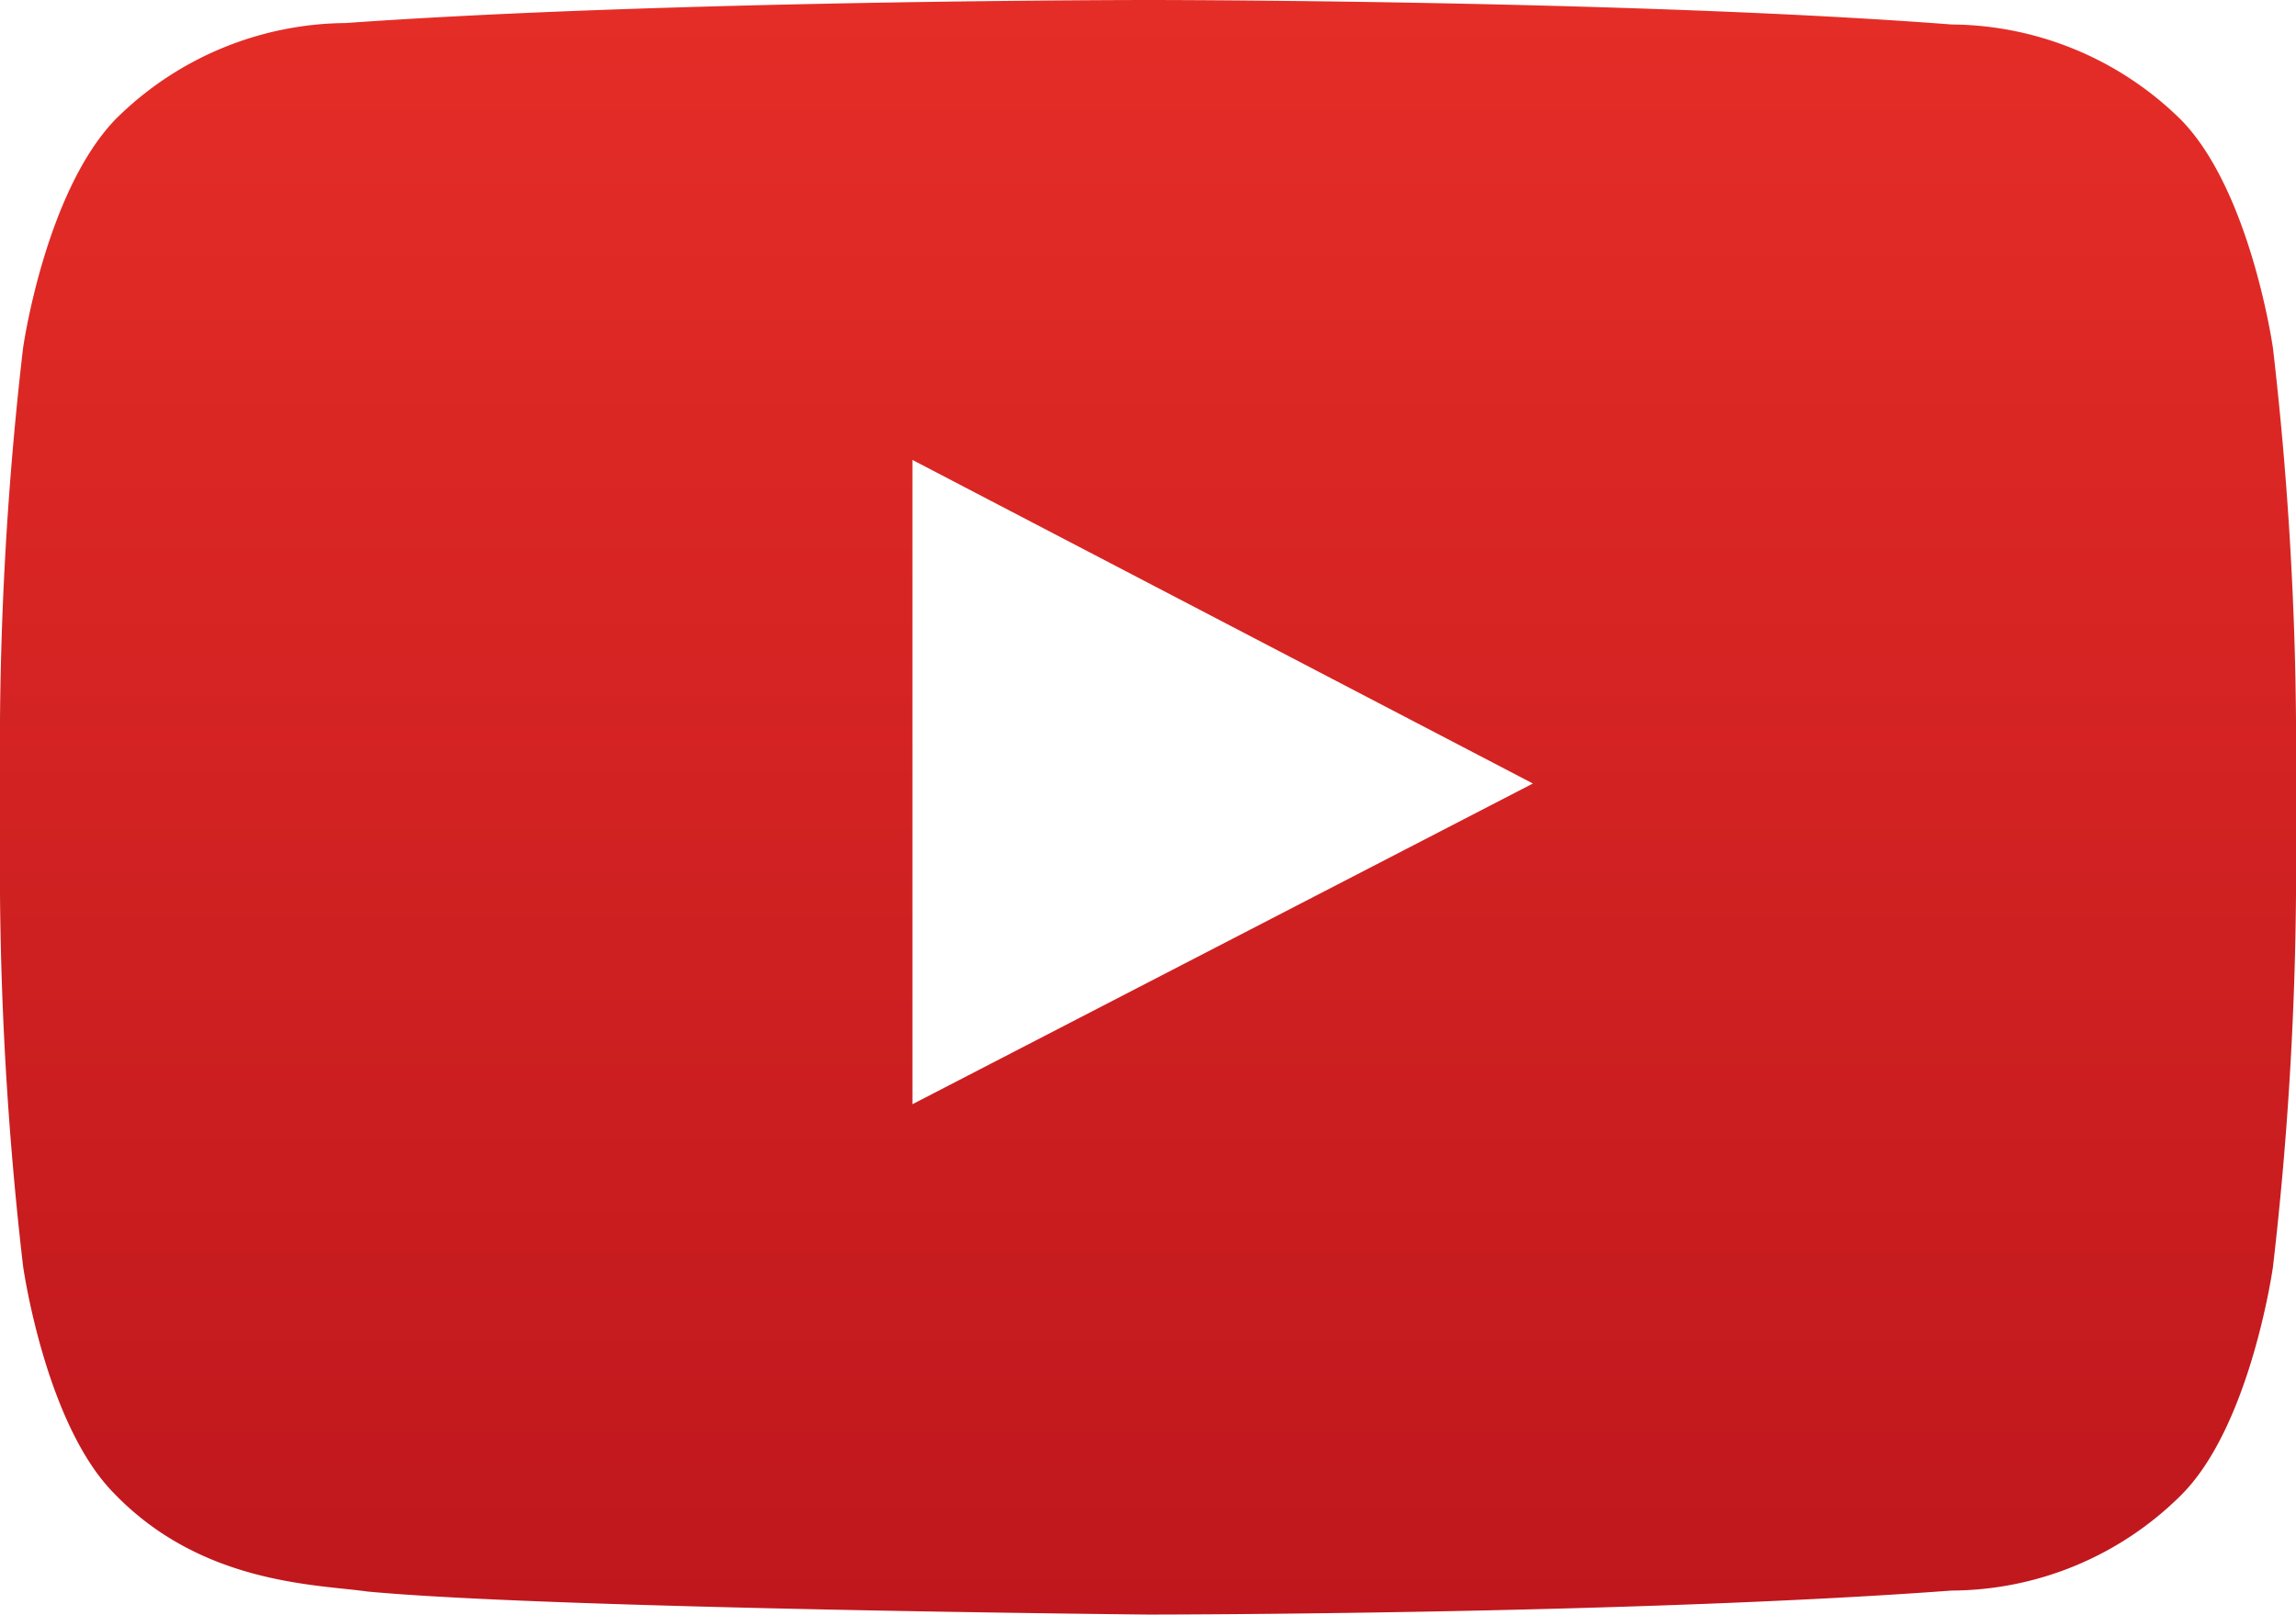 <svg id="Layer_1" data-name="Layer 1" xmlns="http://www.w3.org/2000/svg" xmlns:xlink="http://www.w3.org/1999/xlink" width="47.81" height="33.63" viewBox="0 0 47.81 33.63"><defs><style>.cls-1{fill:url(#linear-gradient);}</style><linearGradient id="linear-gradient" x1="23.91" x2="23.91" y2="33.63" gradientUnits="userSpaceOnUse"><stop offset="0" stop-color="#e52d27"/><stop offset="1" stop-color="#bf171d"/></linearGradient></defs><title>icon-youtube</title><g id="Lozenge"><path class="cls-1" d="M47.33,7.25S46.87,4,45.43,2.51a6.86,6.86,0,0,0-4.79-2C34,0,23.92,0,23.92,0h0s-10,0-16.72.48a6.86,6.86,0,0,0-4.79,2C.94,4,.48,7.25.48,7.25A72.07,72.07,0,0,0,0,15v3.63a72.07,72.07,0,0,0,.48,7.74s.46,3.29,1.9,4.74C4.2,33,6.59,33,7.65,33.15c3.82.36,16.26.48,16.26.48s10,0,16.73-.5a6.81,6.81,0,0,0,4.79-2c1.44-1.45,1.9-4.74,1.9-4.74a72.07,72.07,0,0,0,.48-7.74V15A72.07,72.07,0,0,0,47.33,7.25ZM19,23V9.58l12.92,6.74Z" transform="translate(0)"/></g></svg>